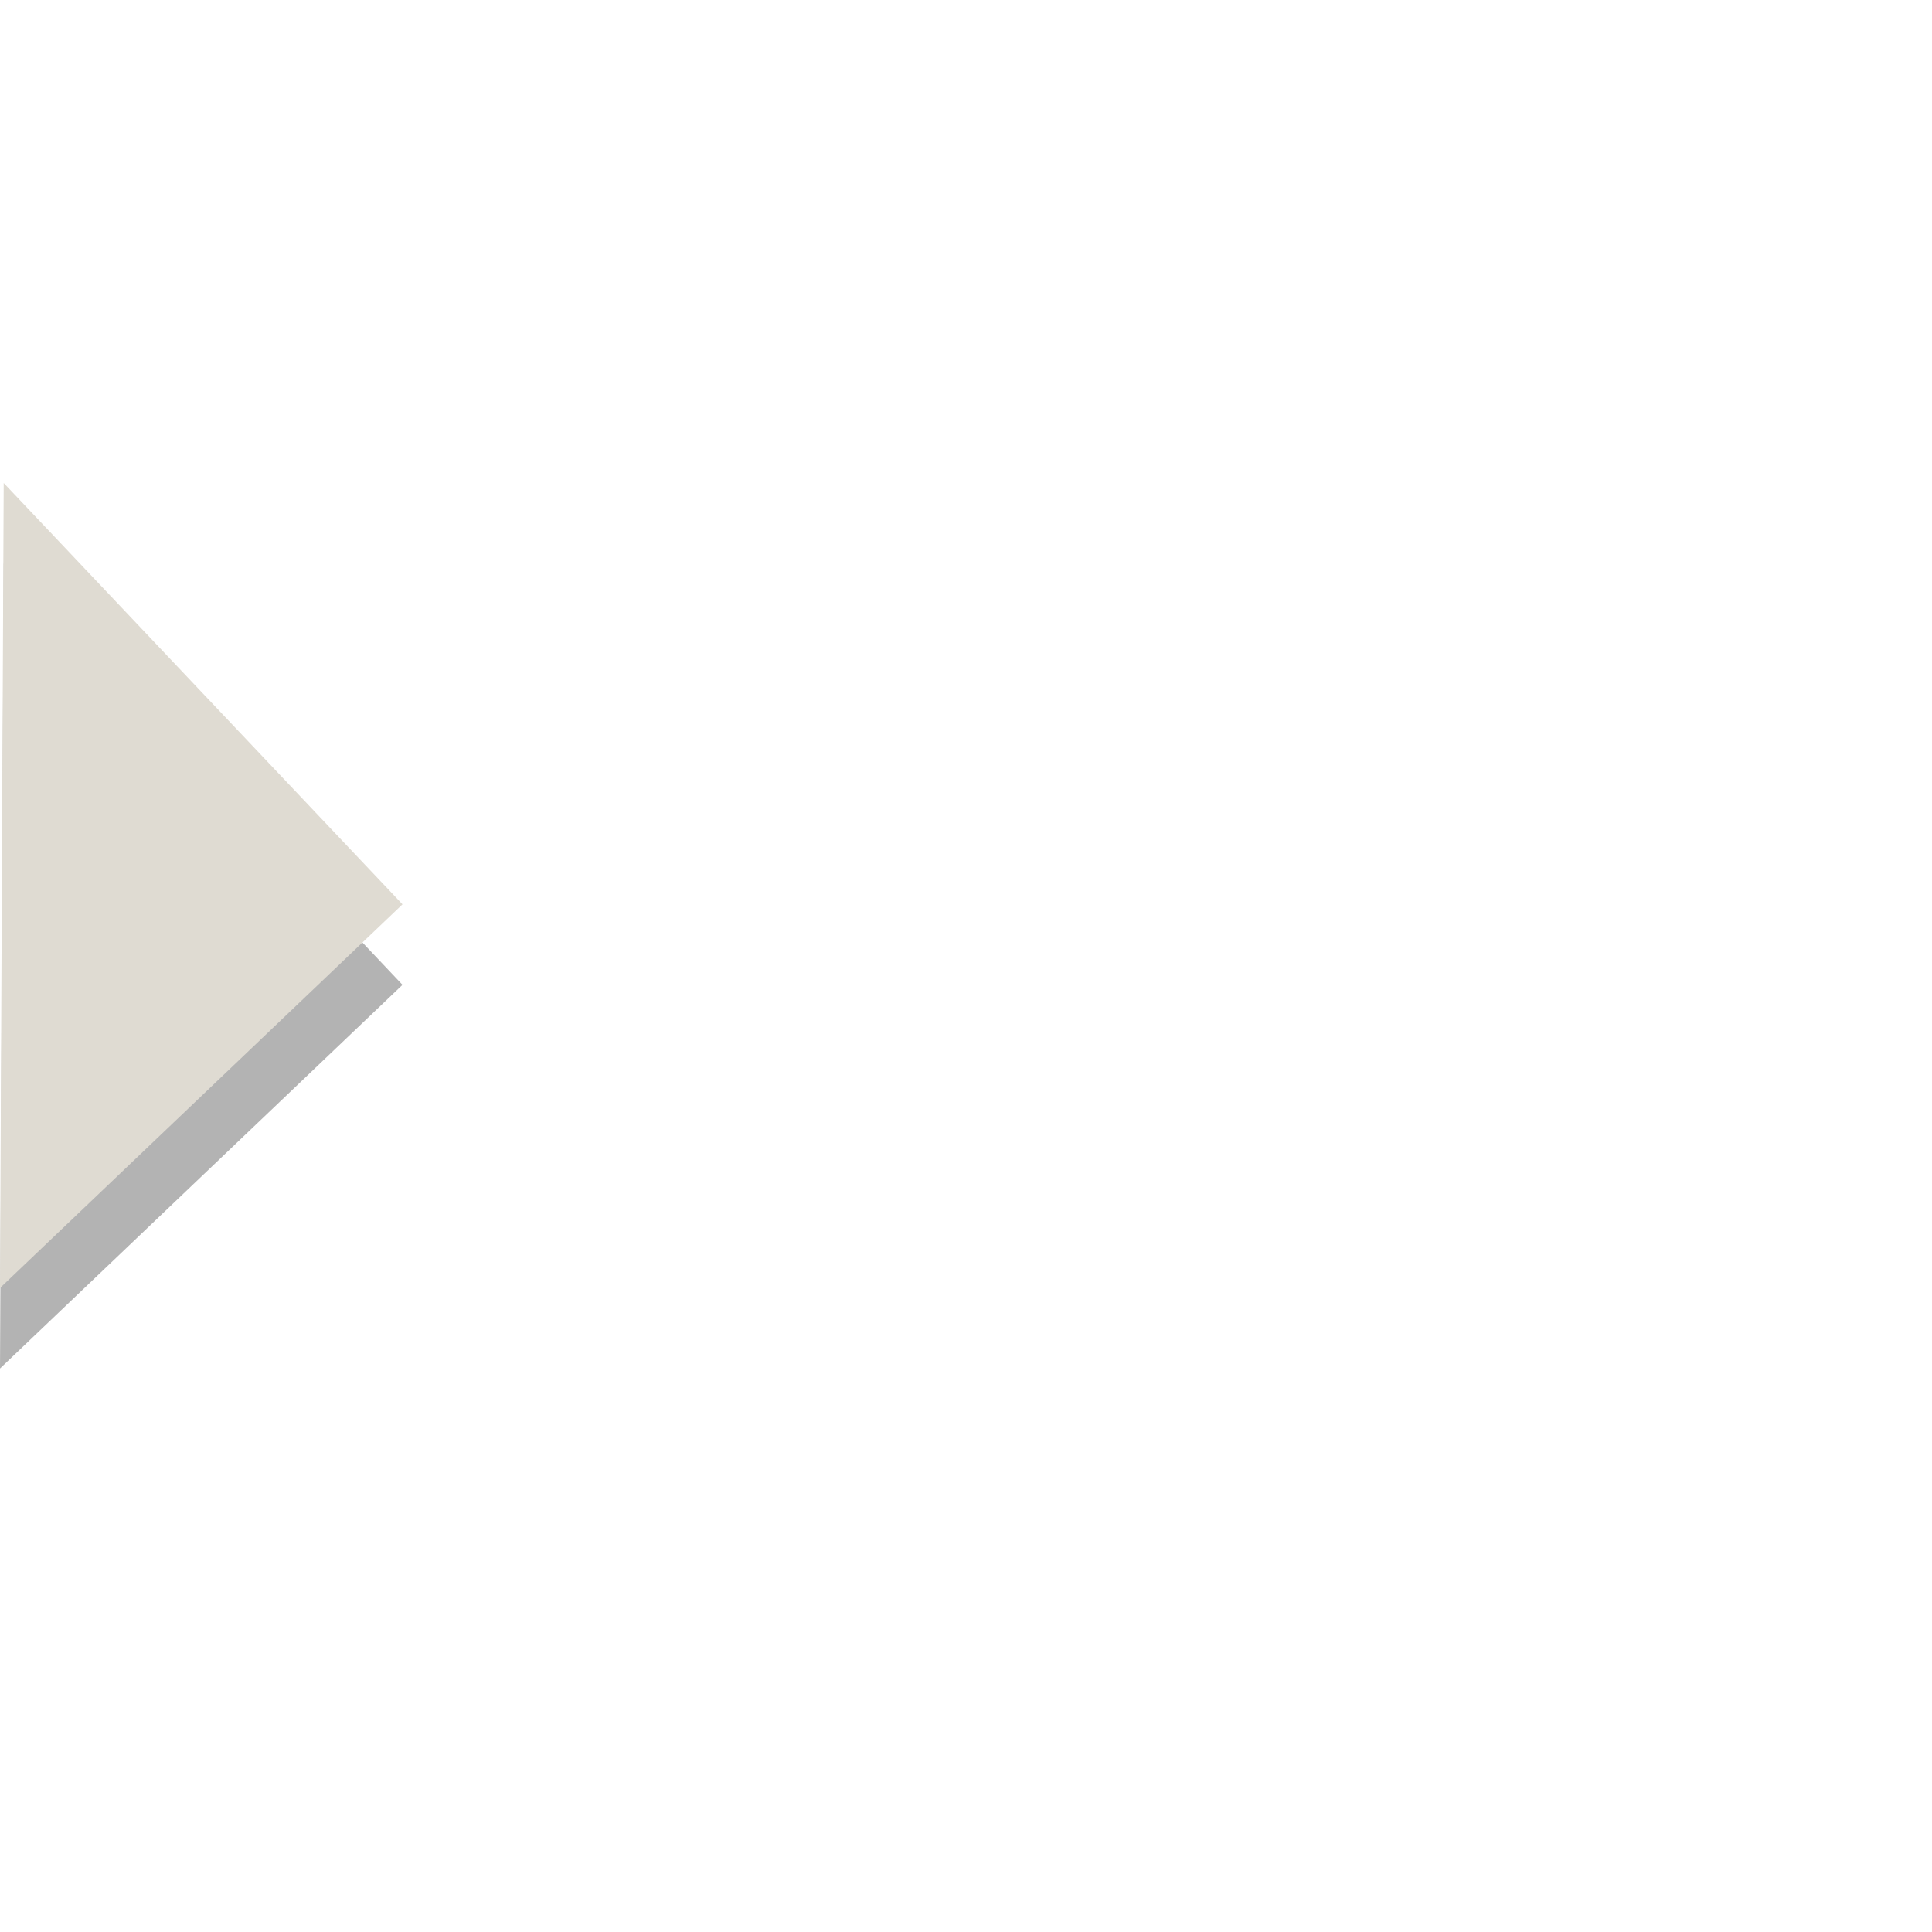 <?xml version="1.0" encoding="UTF-8"?>
<!-- Created with Inkscape (http://www.inkscape.org/) -->
<svg id="svg3795" width="24" height="24" version="1.1" xmlns="http://www.w3.org/2000/svg" xmlns:cc="http://creativecommons.org/ns#" xmlns:dc="http://purl.org/dc/elements/1.1/" xmlns:rdf="http://www.w3.org/1999/02/22-rdf-syntax-ns#">
 <g id="layer1" transform="translate(0,7)">
  <path id="path2995-0" d="M 0.046,0 5,5.234 0,10 z" style="opacity:.3"/>
  <path id="path2995" d="M 0.046,-1 5,4.234 0,9 z" style="fill:#dfdbd2"/>
 </g>
</svg>

